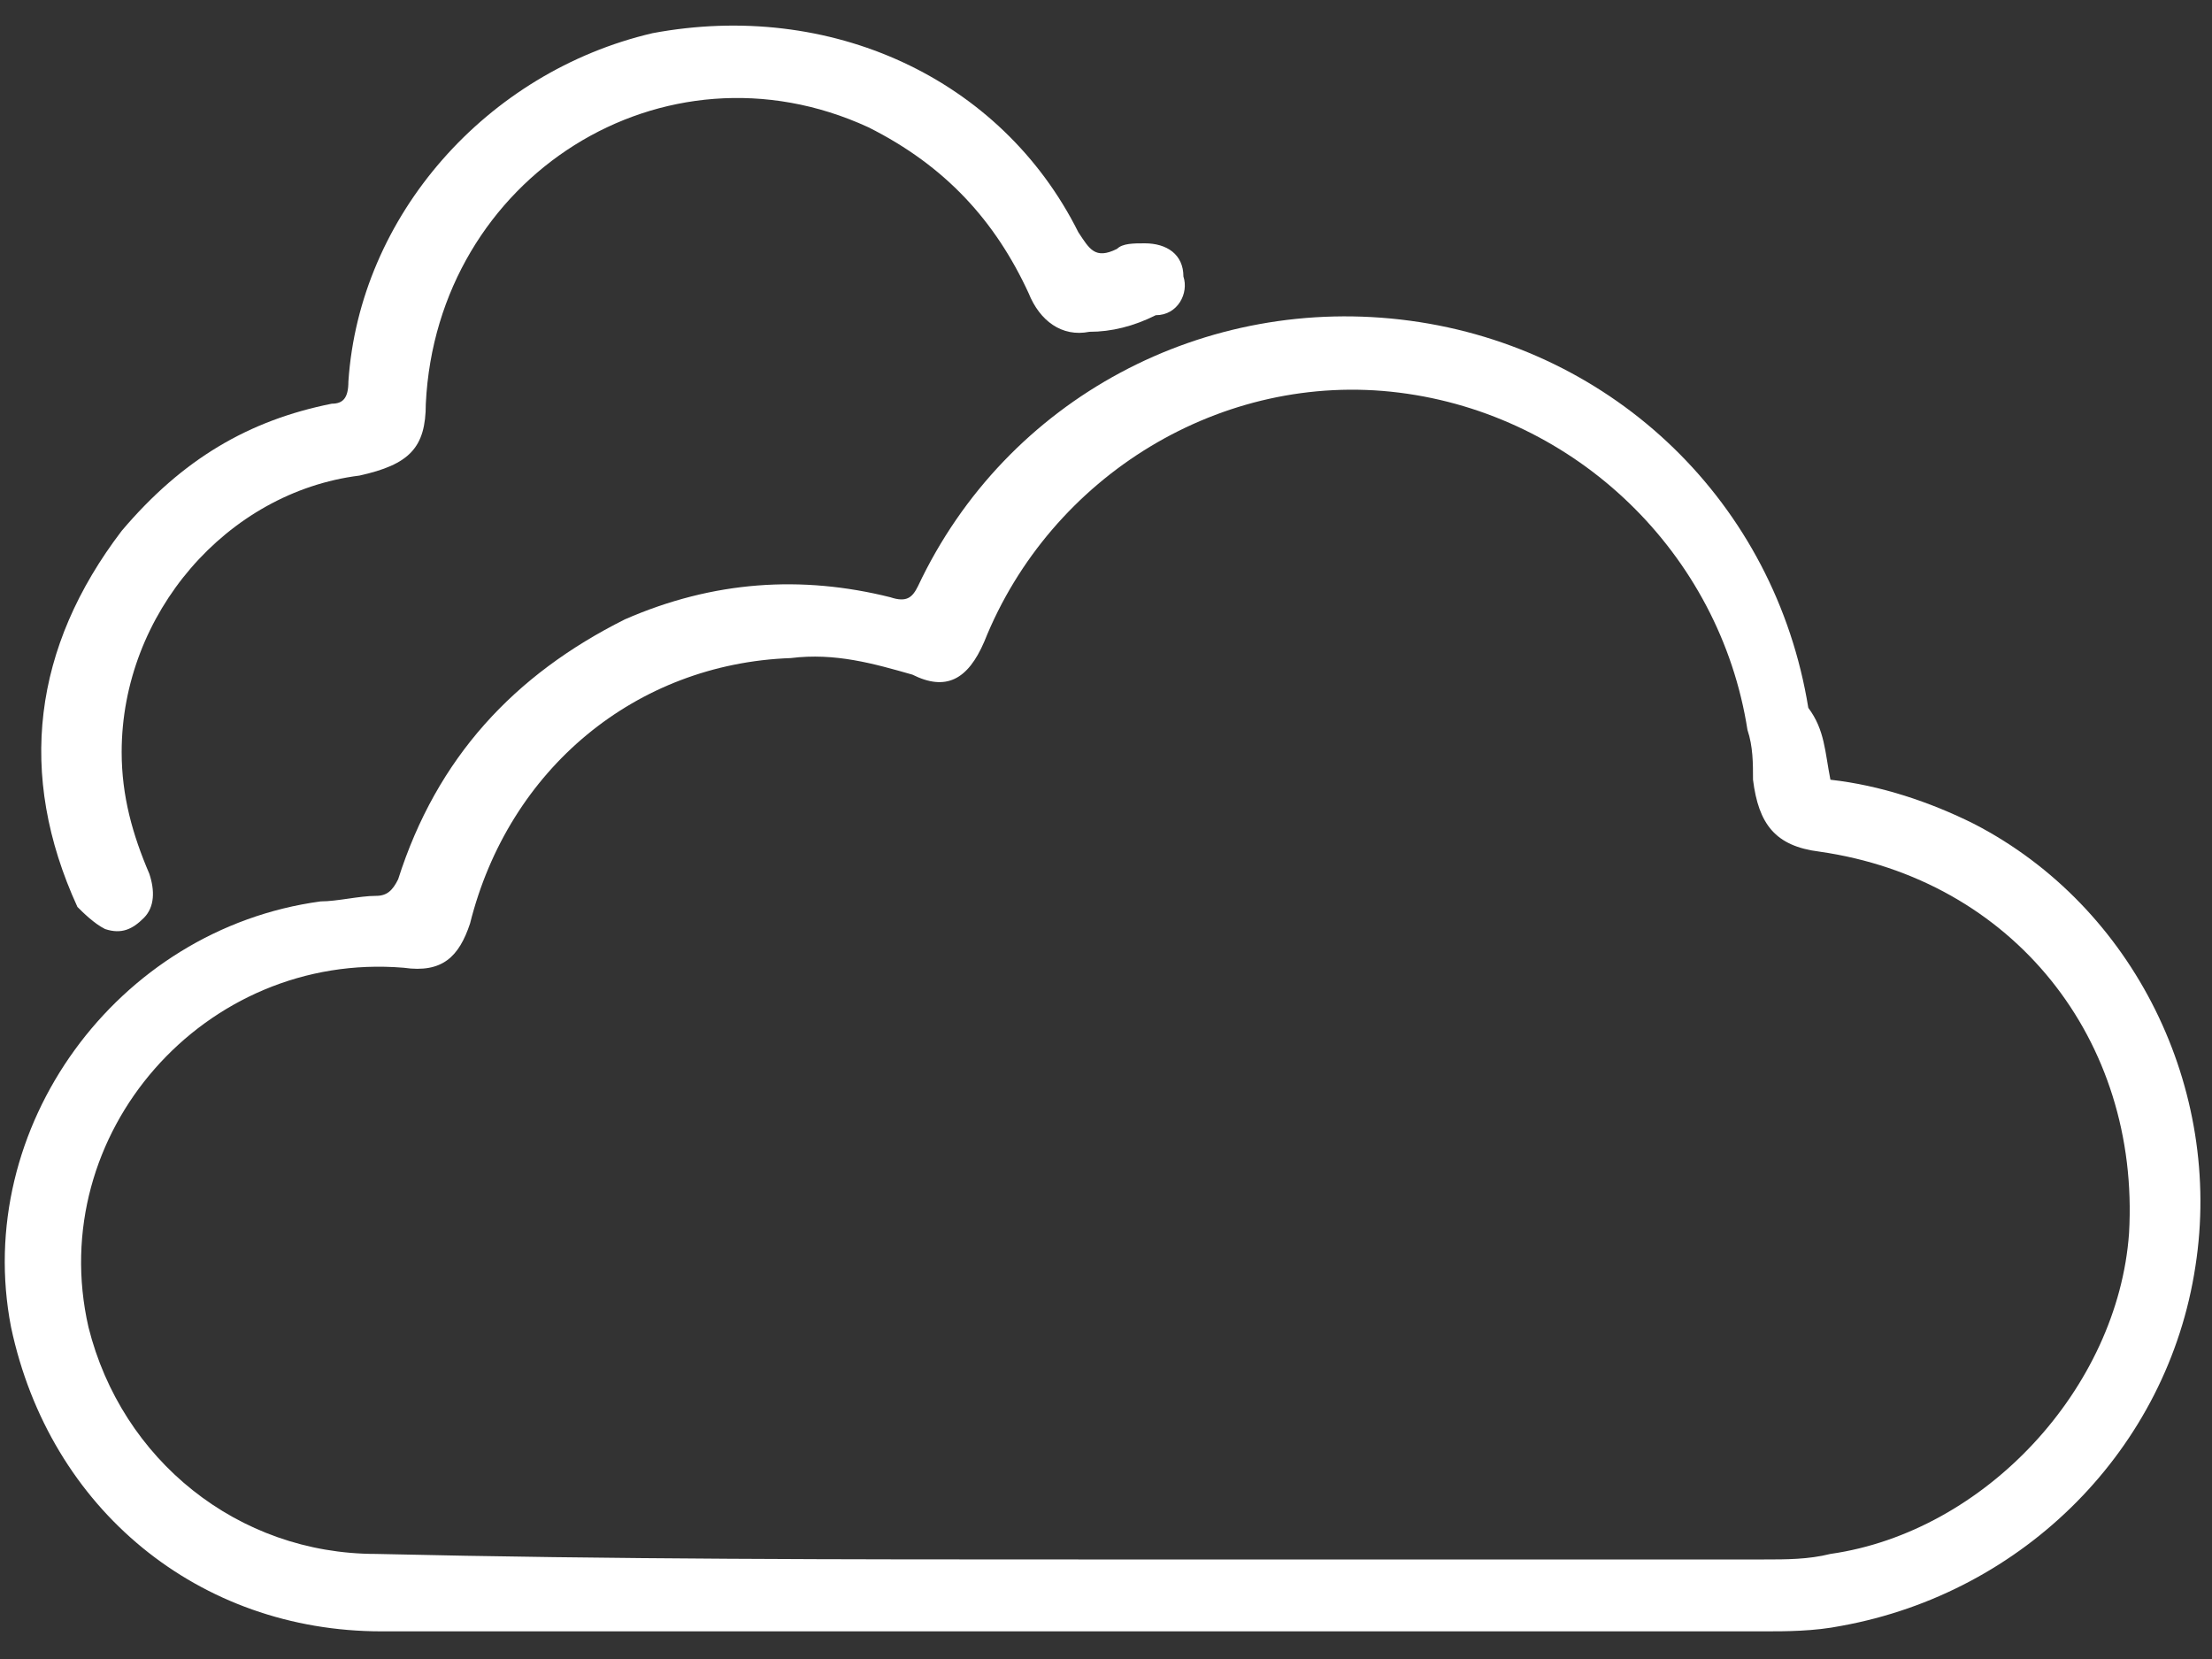 <?xml version="1.0" encoding="utf-8"?>
<!-- Generator: Adobe Illustrator 25.2.0, SVG Export Plug-In . SVG Version: 6.00 Build 0)  -->
<svg version="1.1" id="Layer_1" xmlns="http://www.w3.org/2000/svg" xmlns:xlink="http://www.w3.org/1999/xlink" x="0px" y="0px"
	 viewBox="0 0 40 30" style="enable-background:new 0 0 40 30;" xml:space="preserve">
<rect x="0" y="0" width="40" height="30" fill="#333333" stroke="none"/>
<style type="text/css">
	.st0{fill:#FFFFFF;}
</style>
<g id="Nkgn50_2_">
	<g>
		<g>
			<path class="st0" d="M33.1,14.1c0.9,0.1,1.8,0.4,2.6,0.8c2.9,1.5,4.5,4.8,4,8c-0.5,3.3-3.1,5.9-6.4,6.5c-0.5,0.1-1,0.1-1.4,0.1
				c-8.3,0-16.7,0-25,0c-3.3,0-6-2.2-6.7-5.5c-0.7-3.6,1.9-7.2,5.6-7.7c0.3,0,0.7-0.1,1-0.1c0.2,0,0.3-0.1,0.4-0.3
				c0.7-2.2,2.1-3.7,4.1-4.7c1.6-0.7,3.2-0.8,4.8-0.4c0.3,0.1,0.4,0,0.5-0.2c1.6-3.4,5.2-5.3,8.9-4.8c3.7,0.5,6.6,3.3,7.2,7
				C33,13.2,33,13.6,33.1,14.1z M19.5,28.2c4.1,0,8.2,0,12.4,0c0.4,0,0.8,0,1.2-0.1c2.8-0.4,5.2-3,5.4-5.8c0.2-3.5-2.1-6.4-5.6-6.9
				c-0.8-0.1-1.1-0.5-1.2-1.3c0-0.3,0-0.6-0.1-0.9c-0.5-3.2-3.1-5.7-6.3-6.1c-3.2-0.4-6.3,1.5-7.5,4.5c-0.3,0.7-0.7,0.9-1.3,0.6
				c-0.7-0.2-1.4-0.4-2.2-0.3c-2.8,0.1-5.1,2-5.8,4.8c-0.2,0.6-0.5,0.9-1.2,0.8c-3.6-0.3-6.5,3-5.7,6.5c0.6,2.4,2.7,4.1,5.2,4.1
				C11.1,28.2,15.3,28.2,19.5,28.2z"/>
		</g>
		<g>
			<path class="st0" d="M2.2,13.6c0,0.8,0.2,1.5,0.5,2.2c0.1,0.3,0.1,0.6-0.1,0.8c-0.2,0.2-0.4,0.3-0.7,0.2
				c-0.2-0.1-0.4-0.3-0.5-0.4c-1.1-2.4-0.8-4.7,0.8-6.8C3.3,8.3,4.5,7.6,6,7.3c0.2,0,0.3-0.1,0.3-0.4c0.2-3,2.5-5.6,5.5-6.3
				C15,0,18.1,1.4,19.5,4.2c0.2,0.3,0.3,0.5,0.7,0.3c0.1-0.1,0.3-0.1,0.5-0.1c0.4,0,0.7,0.2,0.7,0.6c0.1,0.3-0.1,0.7-0.5,0.7
				C20.5,5.9,20.1,6,19.7,6c-0.5,0.1-0.9-0.2-1.1-0.7C18,4,17.1,3,15.7,2.3c-3.7-1.7-7.8,0.9-8,5c0,0.8-0.3,1.1-1.2,1.3
				C4.1,8.9,2.2,11.1,2.2,13.6z"/>
		</g>
	</g>
</g>
</svg>

